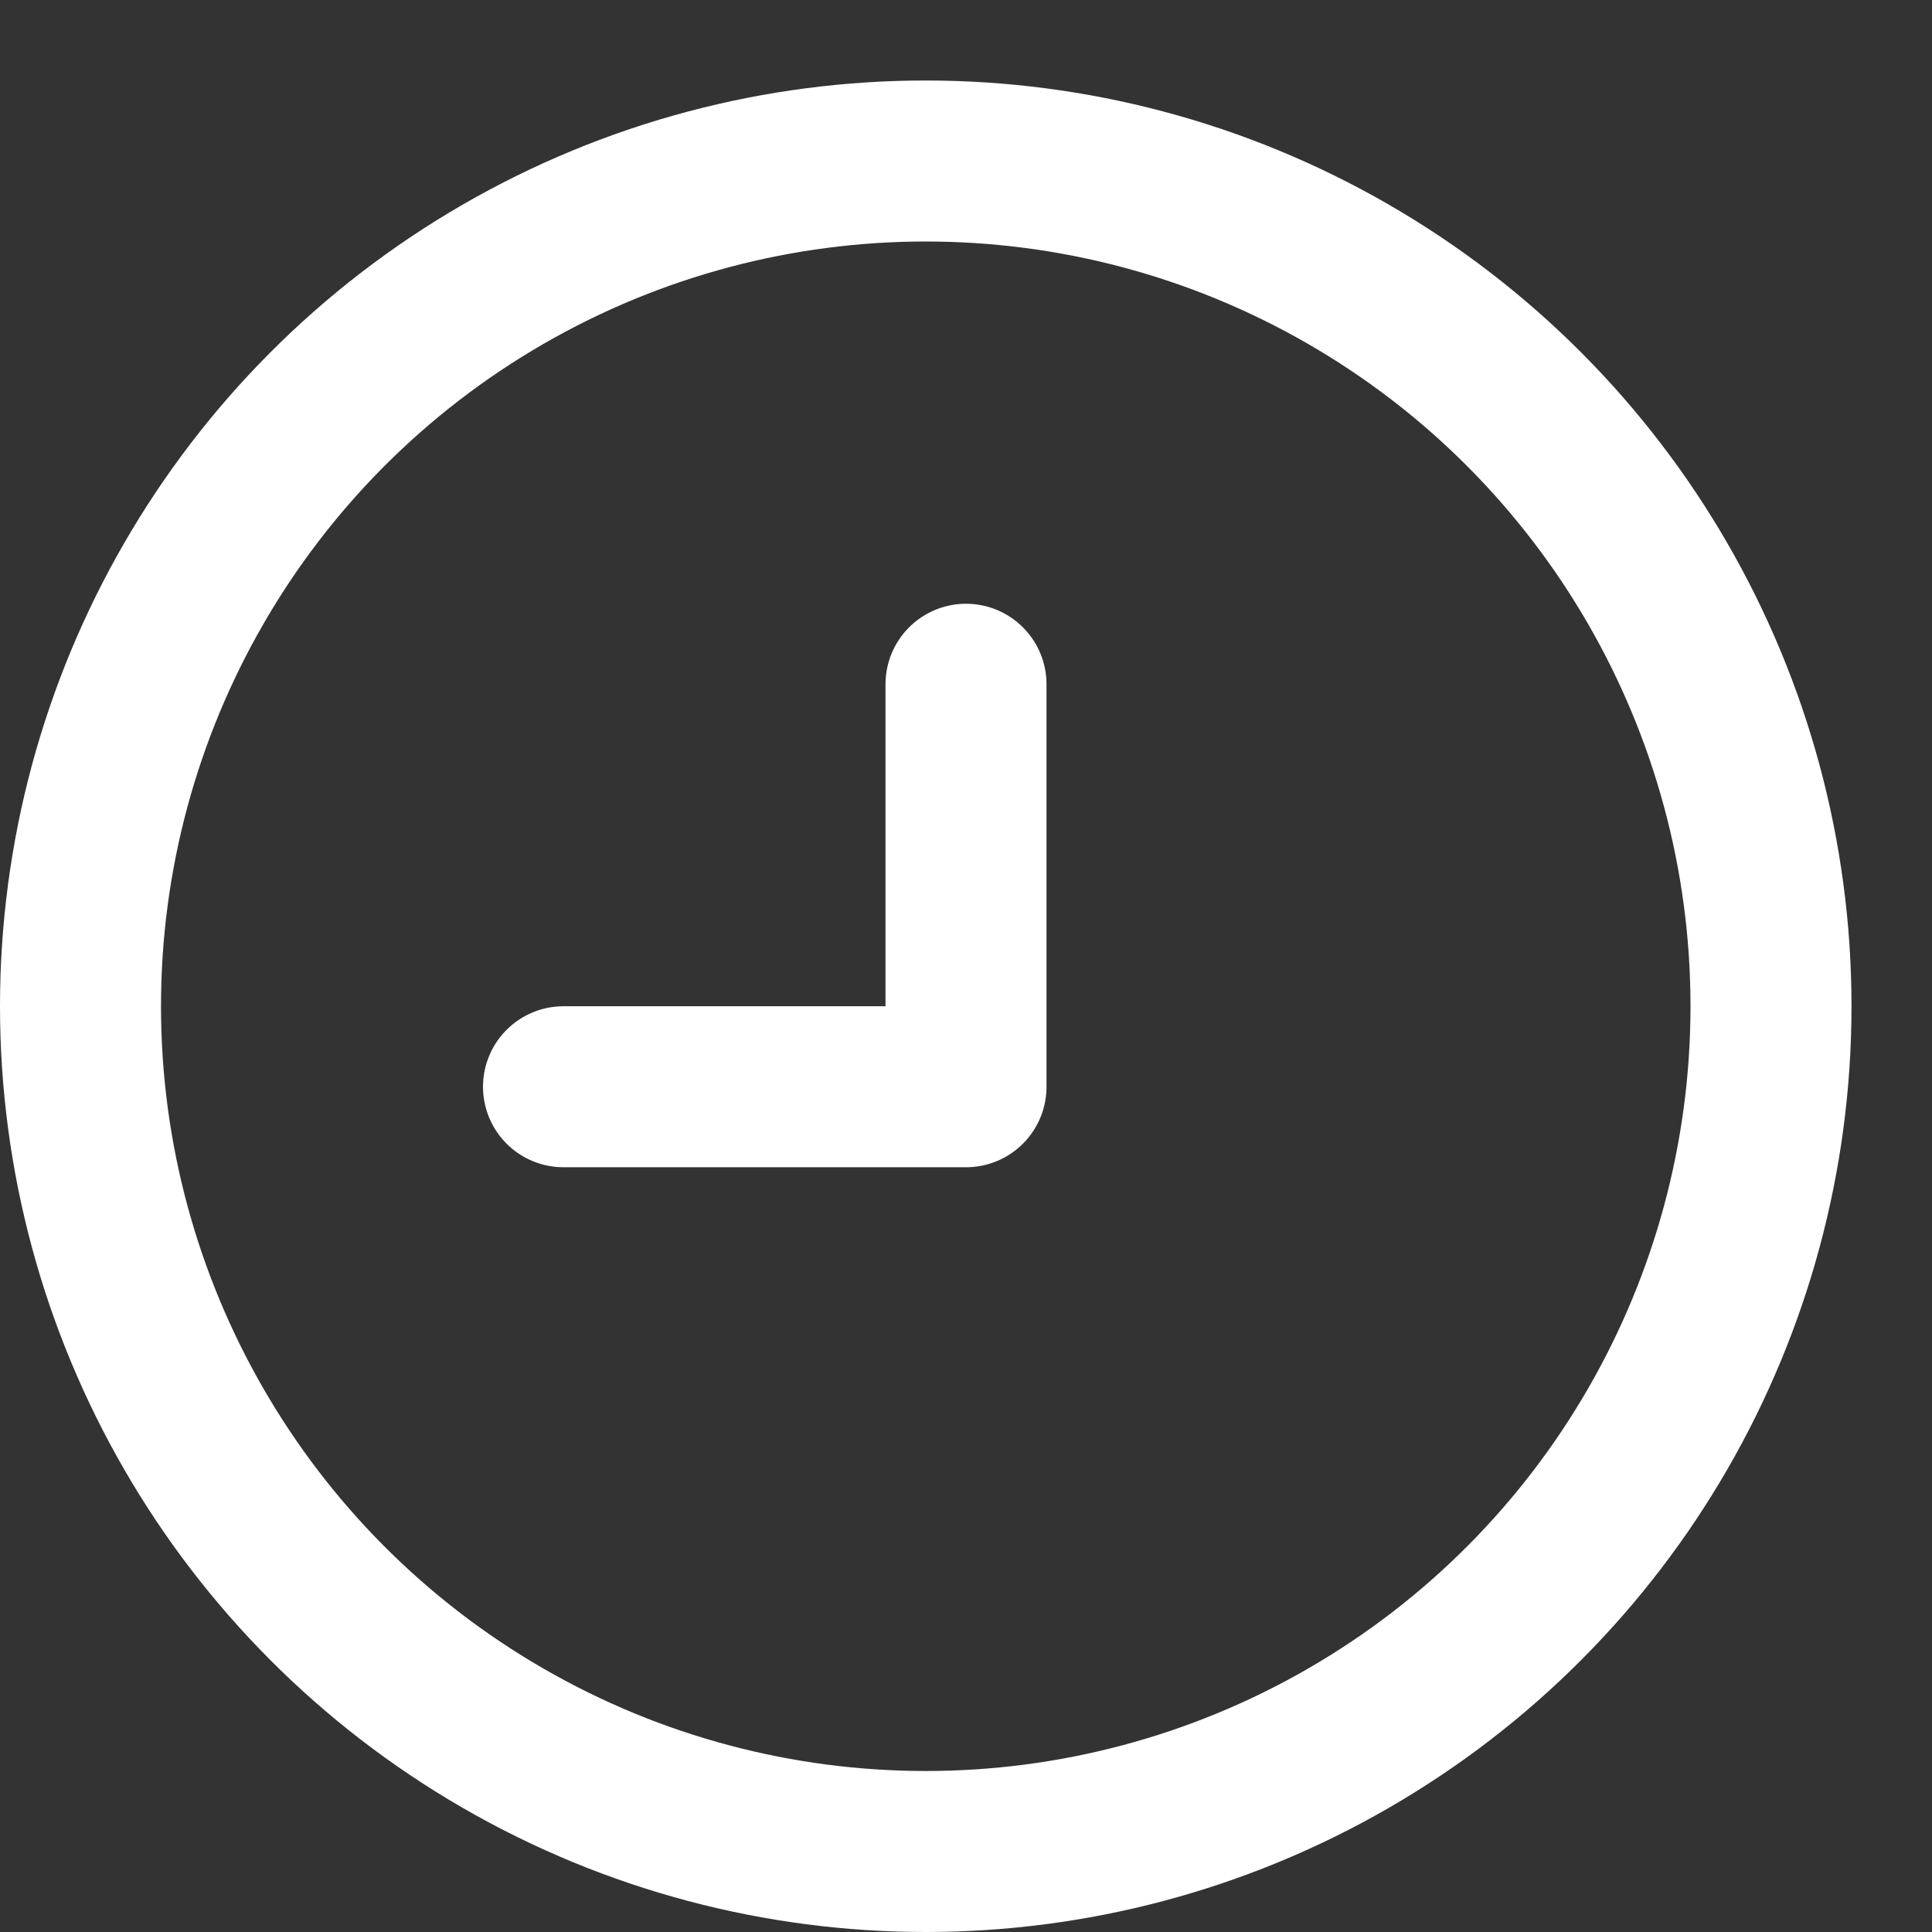 <?xml version="1.0" encoding="UTF-8"?> <svg xmlns="http://www.w3.org/2000/svg" width="24" height="24" viewBox="0 0 24 24" fill="none"><rect x="0" y="0" width="24" height="24" fill="#333333" stroke="none"/> <g clip-path="url(#clip0_390_2)"> <circle cx="11.5" cy="12.5" r="10.5" stroke="white" stroke-width="2" stroke-linecap="round" stroke-linejoin="round"></circle> <path d="M7 13.5L12 13.5L12 8.5" stroke="white" stroke-width="2" stroke-linecap="round" stroke-linejoin="round"></path> </g> <defs> <clipPath id="clip0_390_2"> <rect width="24" height="24" fill="white"></rect> </clipPath> </defs> </svg> 